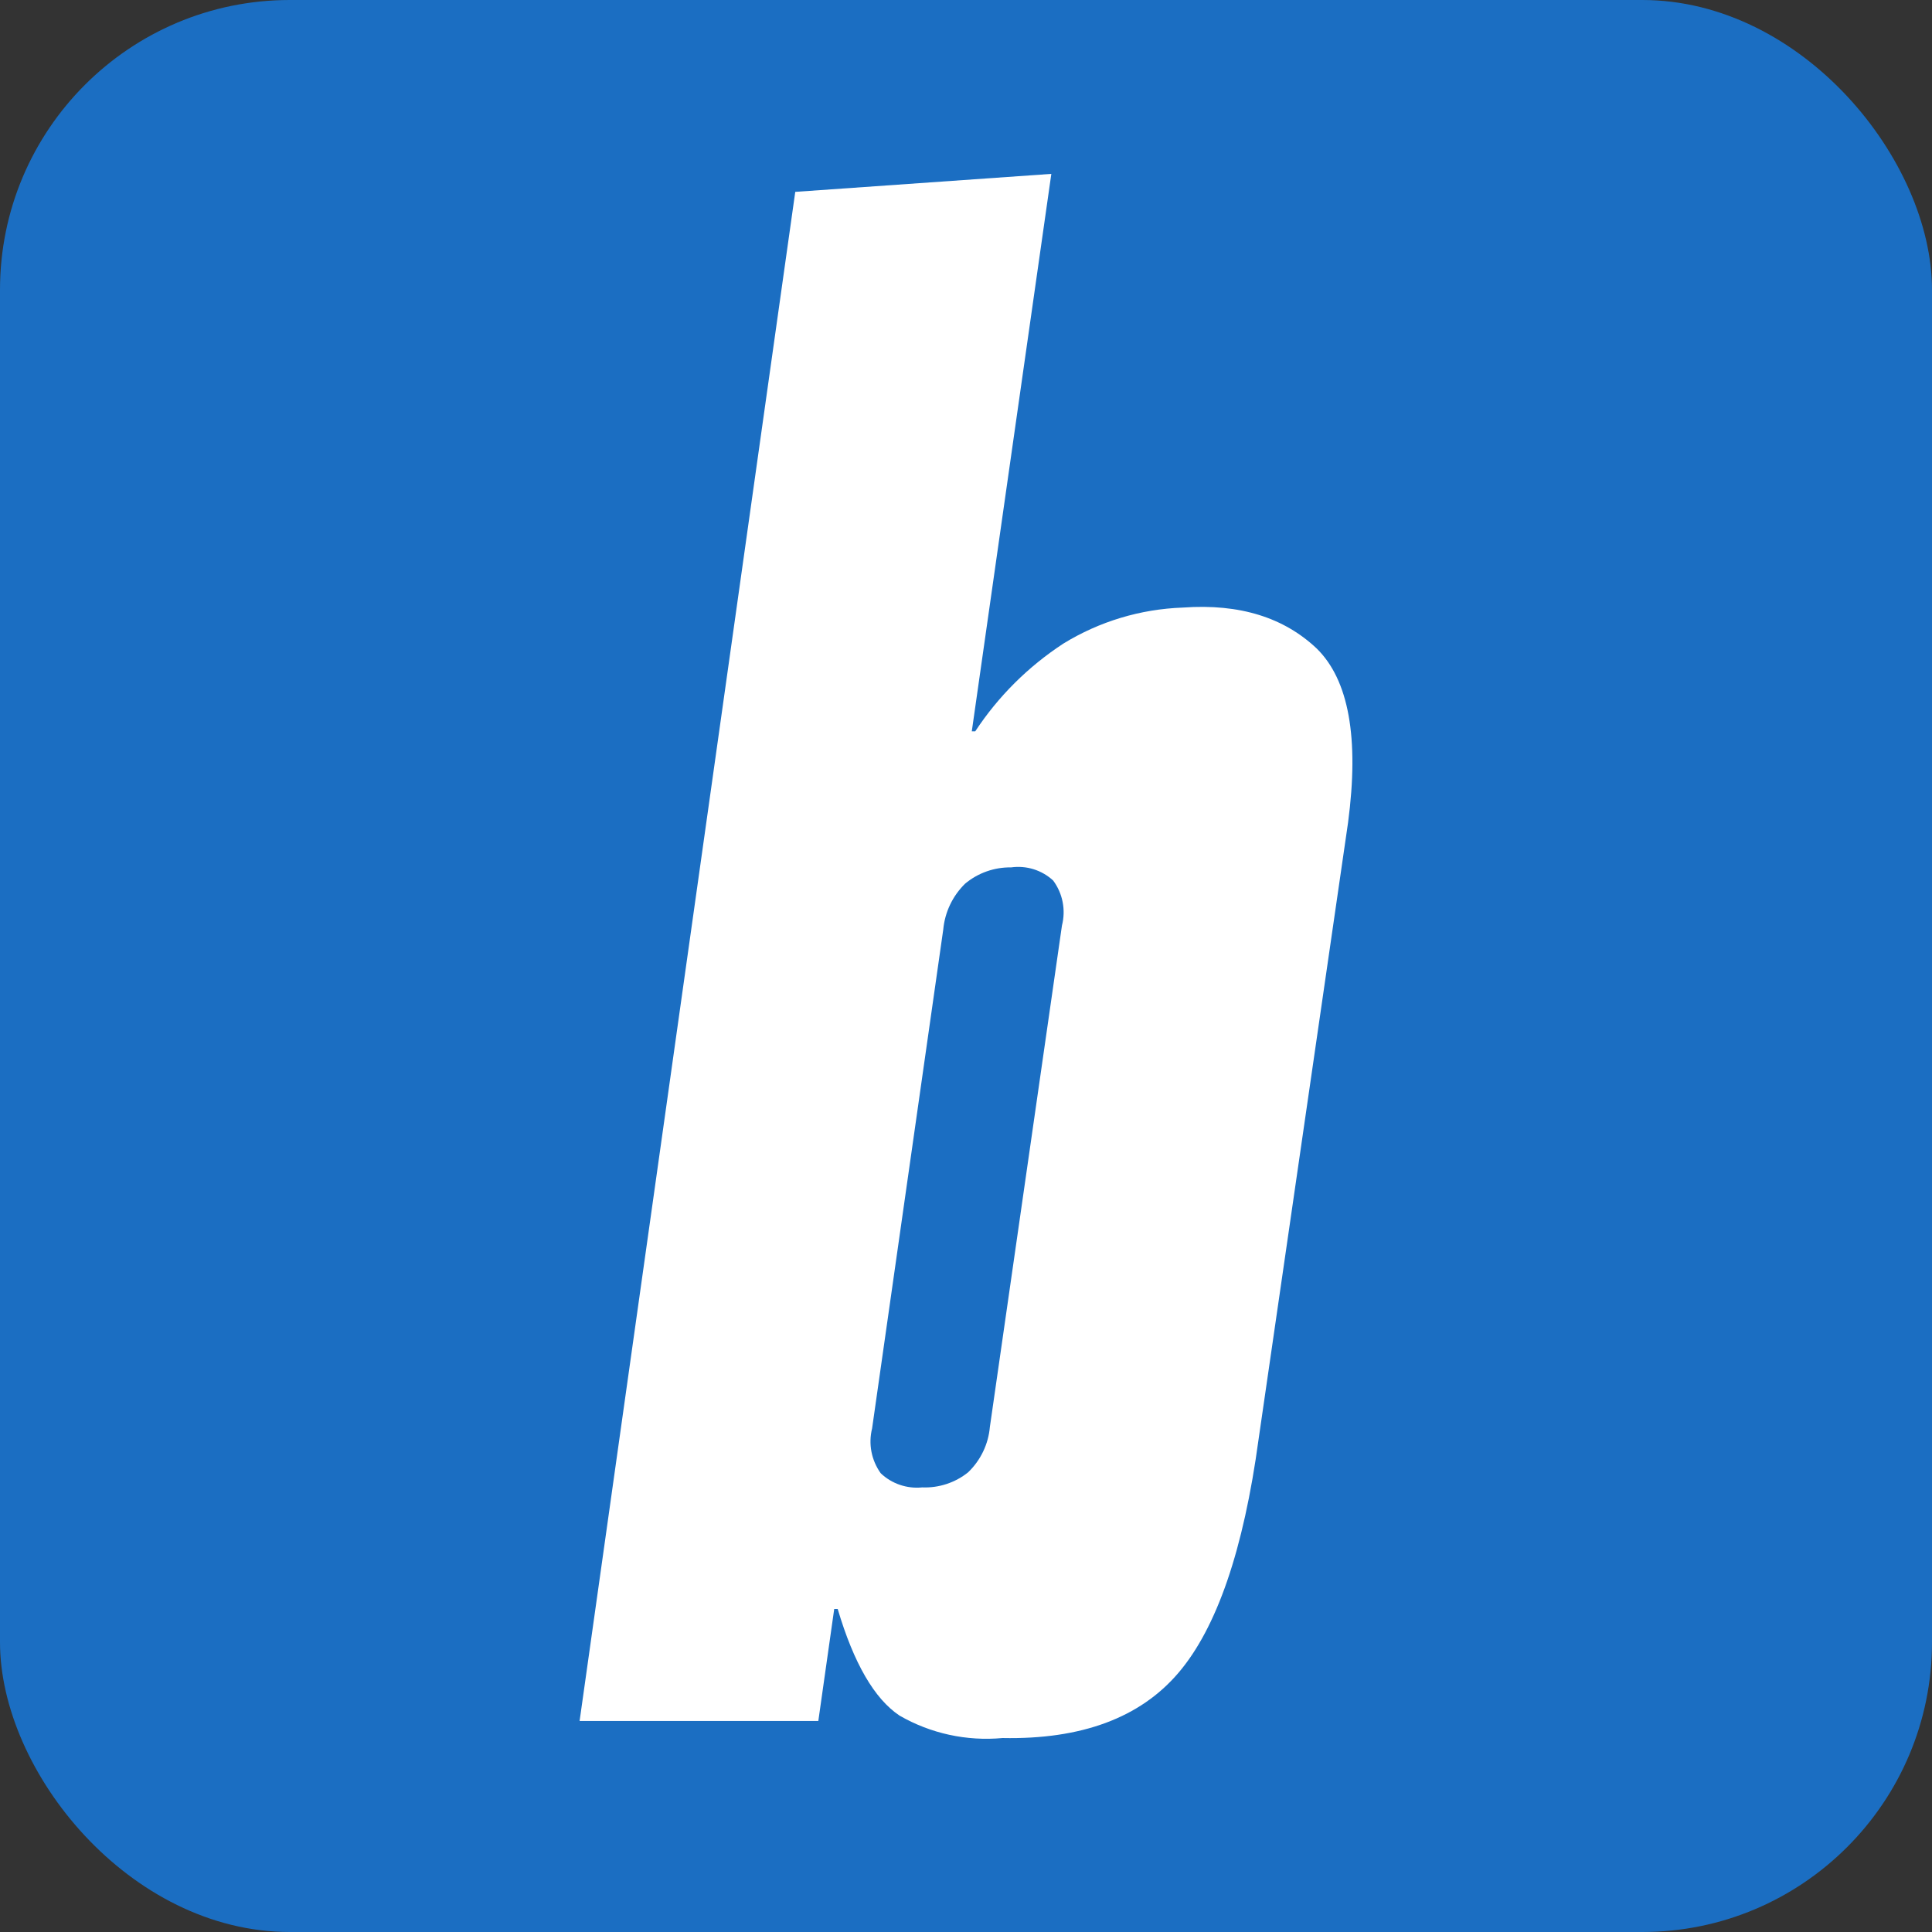 <svg width="48" height="48" viewBox="0 0 48 48" fill="none" xmlns="http://www.w3.org/2000/svg">
<rect x="0" y="0" width="48" height="48" fill="#333333" stroke="none"/>
<g clip-path="url(#clip0_54_63)">
<rect width="48" height="48" rx="7.2" fill="#1B6EC2"/>
<path fill-rule="evenodd" clip-rule="evenodd" d="M32.71 16.109C31.906 15.35 30.811 14.992 29.388 15.095C28.336 15.132 27.313 15.44 26.42 15.989C25.546 16.56 24.8 17.302 24.23 18.169H24.144L26.12 4.32L19.758 4.767L14.4 42.757H20.331L20.726 39.974H20.812C21.212 41.323 21.724 42.206 22.348 42.623C23.12 43.069 24.016 43.264 24.907 43.181C26.867 43.22 28.325 42.679 29.279 41.56C30.233 40.44 30.897 38.504 31.27 35.752L33.492 20.438C33.771 18.333 33.51 16.89 32.71 16.109ZM26.384 22.994L24.593 35.453C24.556 35.88 24.364 36.279 24.053 36.579C23.732 36.837 23.326 36.971 22.912 36.954C22.724 36.973 22.534 36.951 22.356 36.89C22.178 36.829 22.015 36.731 21.88 36.601C21.766 36.441 21.688 36.259 21.651 36.068C21.614 35.876 21.62 35.678 21.667 35.489L23.435 23.092C23.475 22.663 23.666 22.262 23.975 21.957C24.294 21.689 24.701 21.544 25.121 21.55C25.309 21.524 25.5 21.54 25.681 21.596C25.862 21.653 26.028 21.749 26.166 21.877C26.283 22.036 26.364 22.218 26.401 22.411C26.439 22.604 26.433 22.803 26.384 22.994Z" fill="white"/>
</g>
<defs>
<clipPath id="clip0_54_63">
<rect width="48" height="48" rx="7.2" fill="white"/>
</clipPath>
</defs>
</svg>

